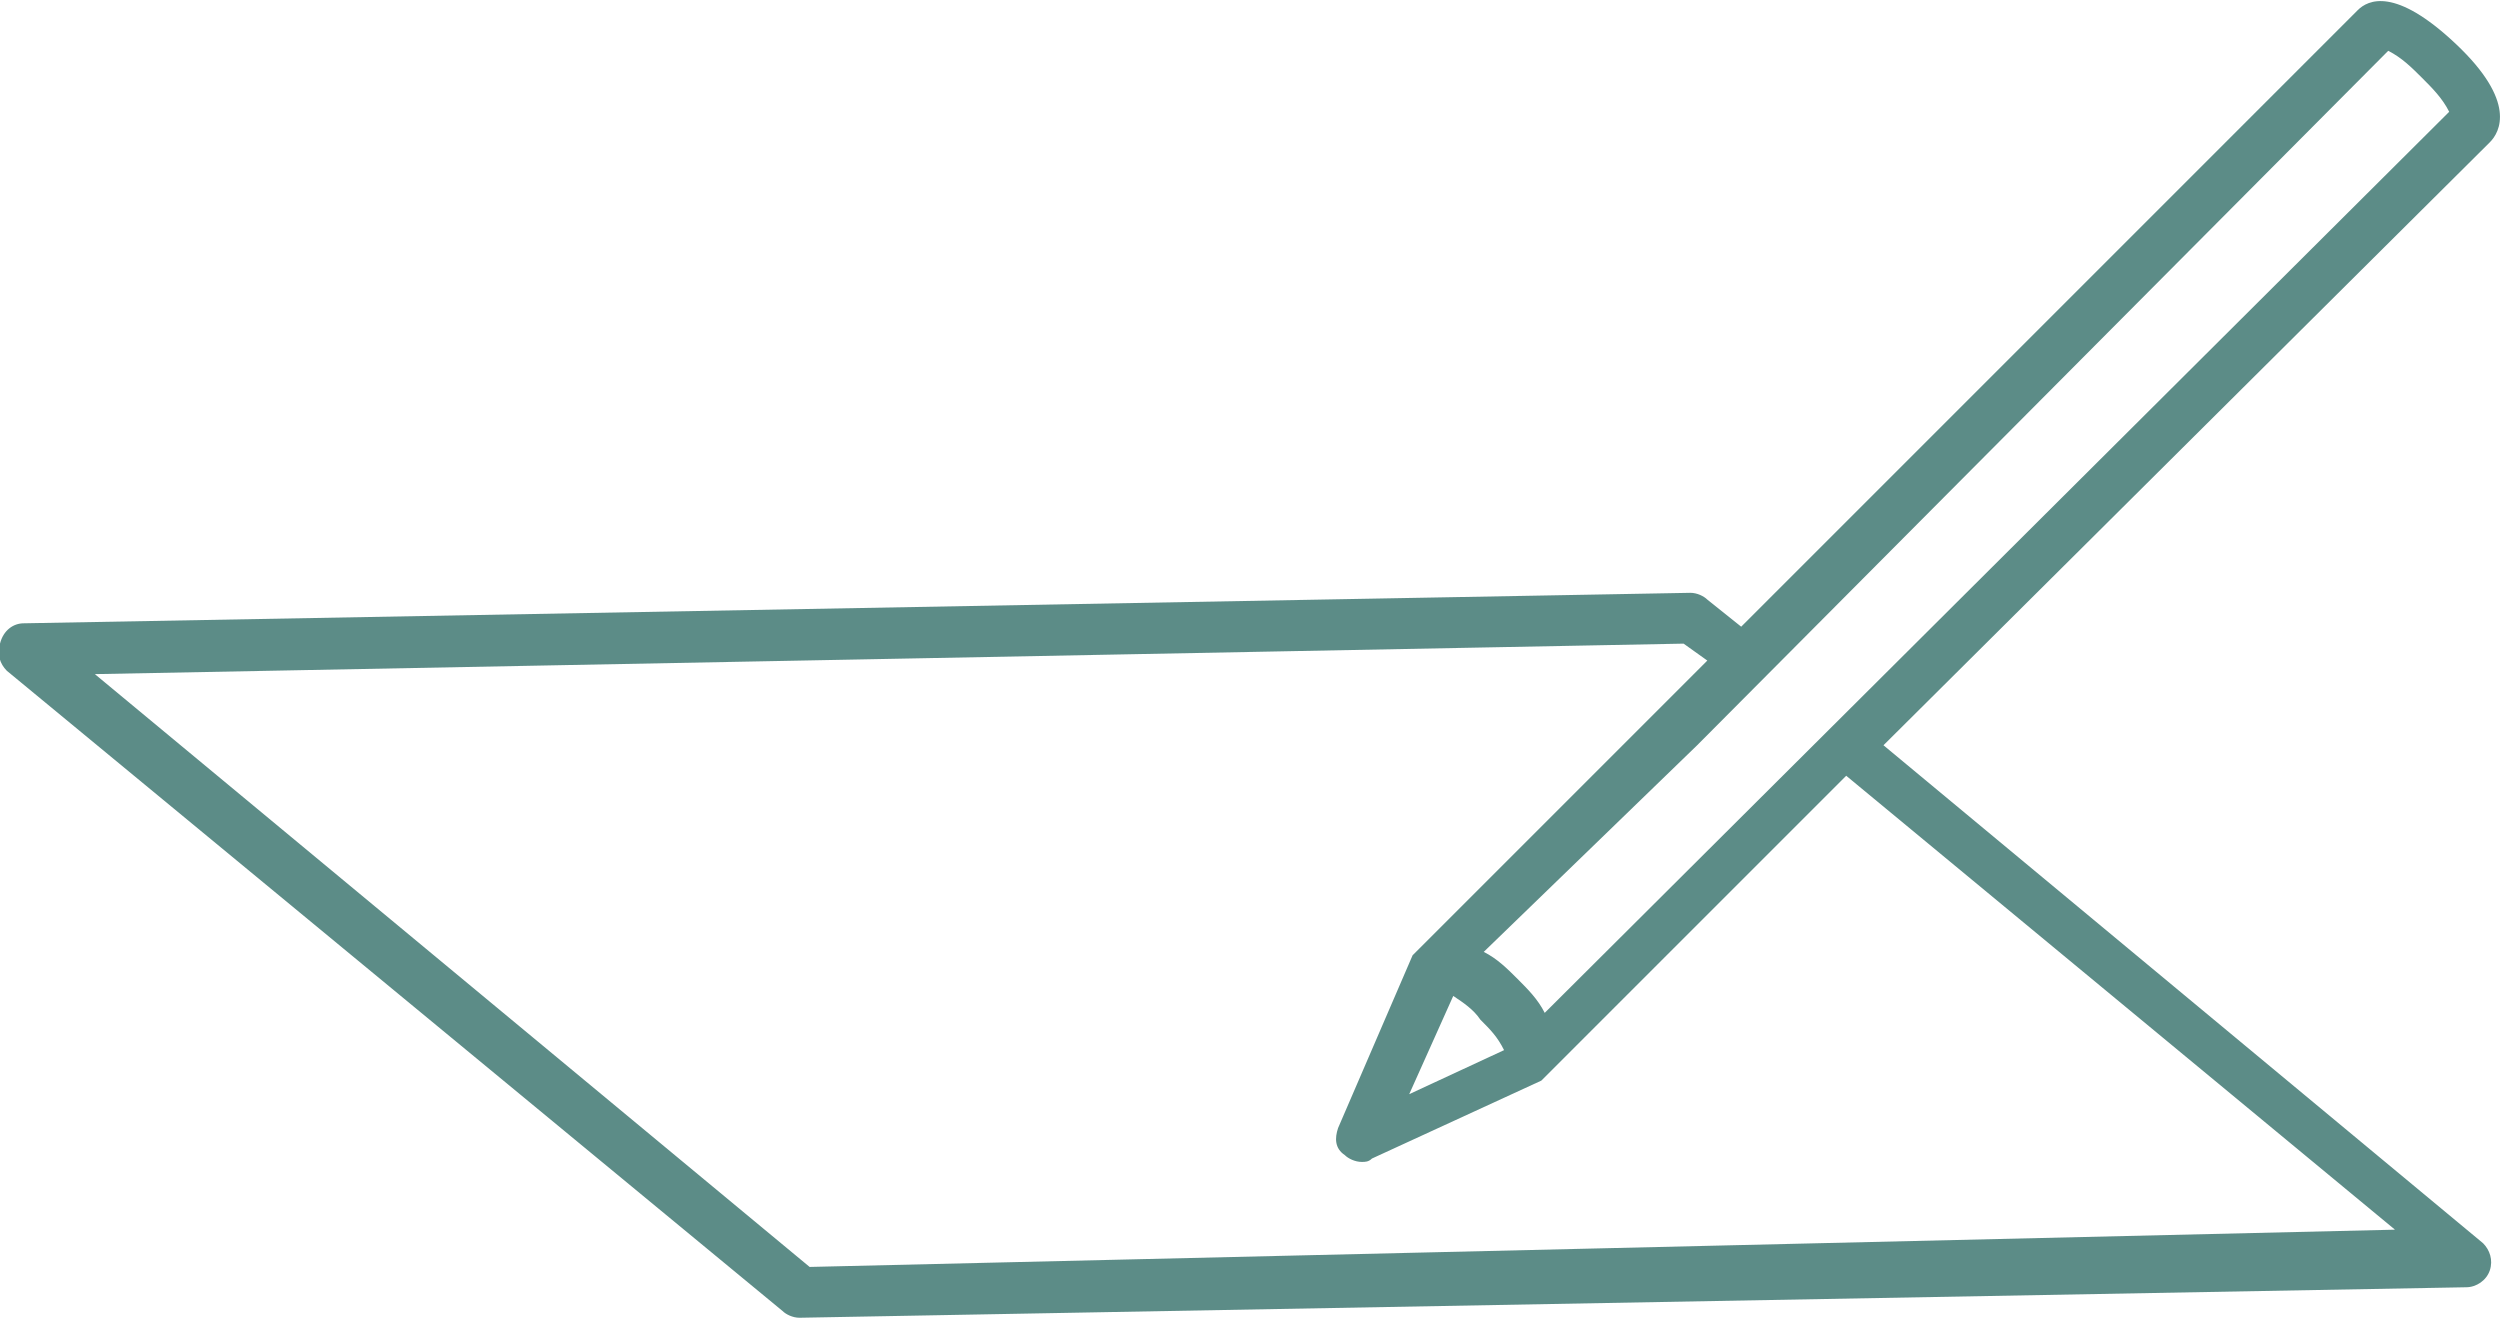 <?xml version="1.0" encoding="UTF-8"?> <!-- Generator: Adobe Illustrator 25.2.0, SVG Export Plug-In . SVG Version: 6.00 Build 0) --> <svg xmlns="http://www.w3.org/2000/svg" xmlns:xlink="http://www.w3.org/1999/xlink" version="1.1" id="Calque_1" x="0px" y="0px" viewBox="0 0 73.8 38.9" style="enable-background:new 0 0 73.8 38.9;" xml:space="preserve"> <style type="text/css"> .st0{fill:#5C8C87;} </style> <g id="Calque_2_1_"> <g id="vectorisé"> <path class="st0" d="M55.6,22L73.5,4.2c0.3-0.3,0.8-1.2-1-2.9s-2.6-1.3-2.9-1L51.4,18.5l-1-0.8c-0.1-0.1-0.3-0.2-0.5-0.2L0.7,18.4 c-0.3,0-0.6,0.2-0.7,0.6c-0.1,0.3,0,0.6,0.2,0.8l22.9,18.9c0.1,0.1,0.3,0.2,0.5,0.2l0,0L72.8,38c0.3,0,0.6-0.2,0.7-0.5 c0.1-0.3,0-0.6-0.2-0.8L55.6,22z M42.9,29.4c0.3,0.2,0.6,0.4,0.8,0.7c0.3,0.3,0.5,0.5,0.7,0.9l-2.8,1.3L42.9,29.4z M70.5,1.5 c0.4,0.2,0.7,0.5,1,0.8c0.3,0.3,0.6,0.6,0.8,1L45.6,29.9c-0.2-0.4-0.5-0.7-0.8-1c-0.3-0.3-0.6-0.6-1-0.8l6.3-6.1L70.5,1.5z M23.9,37.4L2.8,19.9L49.7,19l0.7,0.5L41.9,28l0,0c0,0-0.1,0.1-0.1,0.1c0,0-0.1,0.1-0.1,0.1l0,0l0,0l-2.2,5.1 c-0.1,0.3-0.1,0.6,0.2,0.8c0.1,0.1,0.3,0.2,0.5,0.2c0.1,0,0.2,0,0.3-0.1l5-2.3l0.1-0.1l0.1-0.1l0,0l8.8-8.8l16.2,13.4L23.9,37.4z"></path> </g> </g> </svg> 
